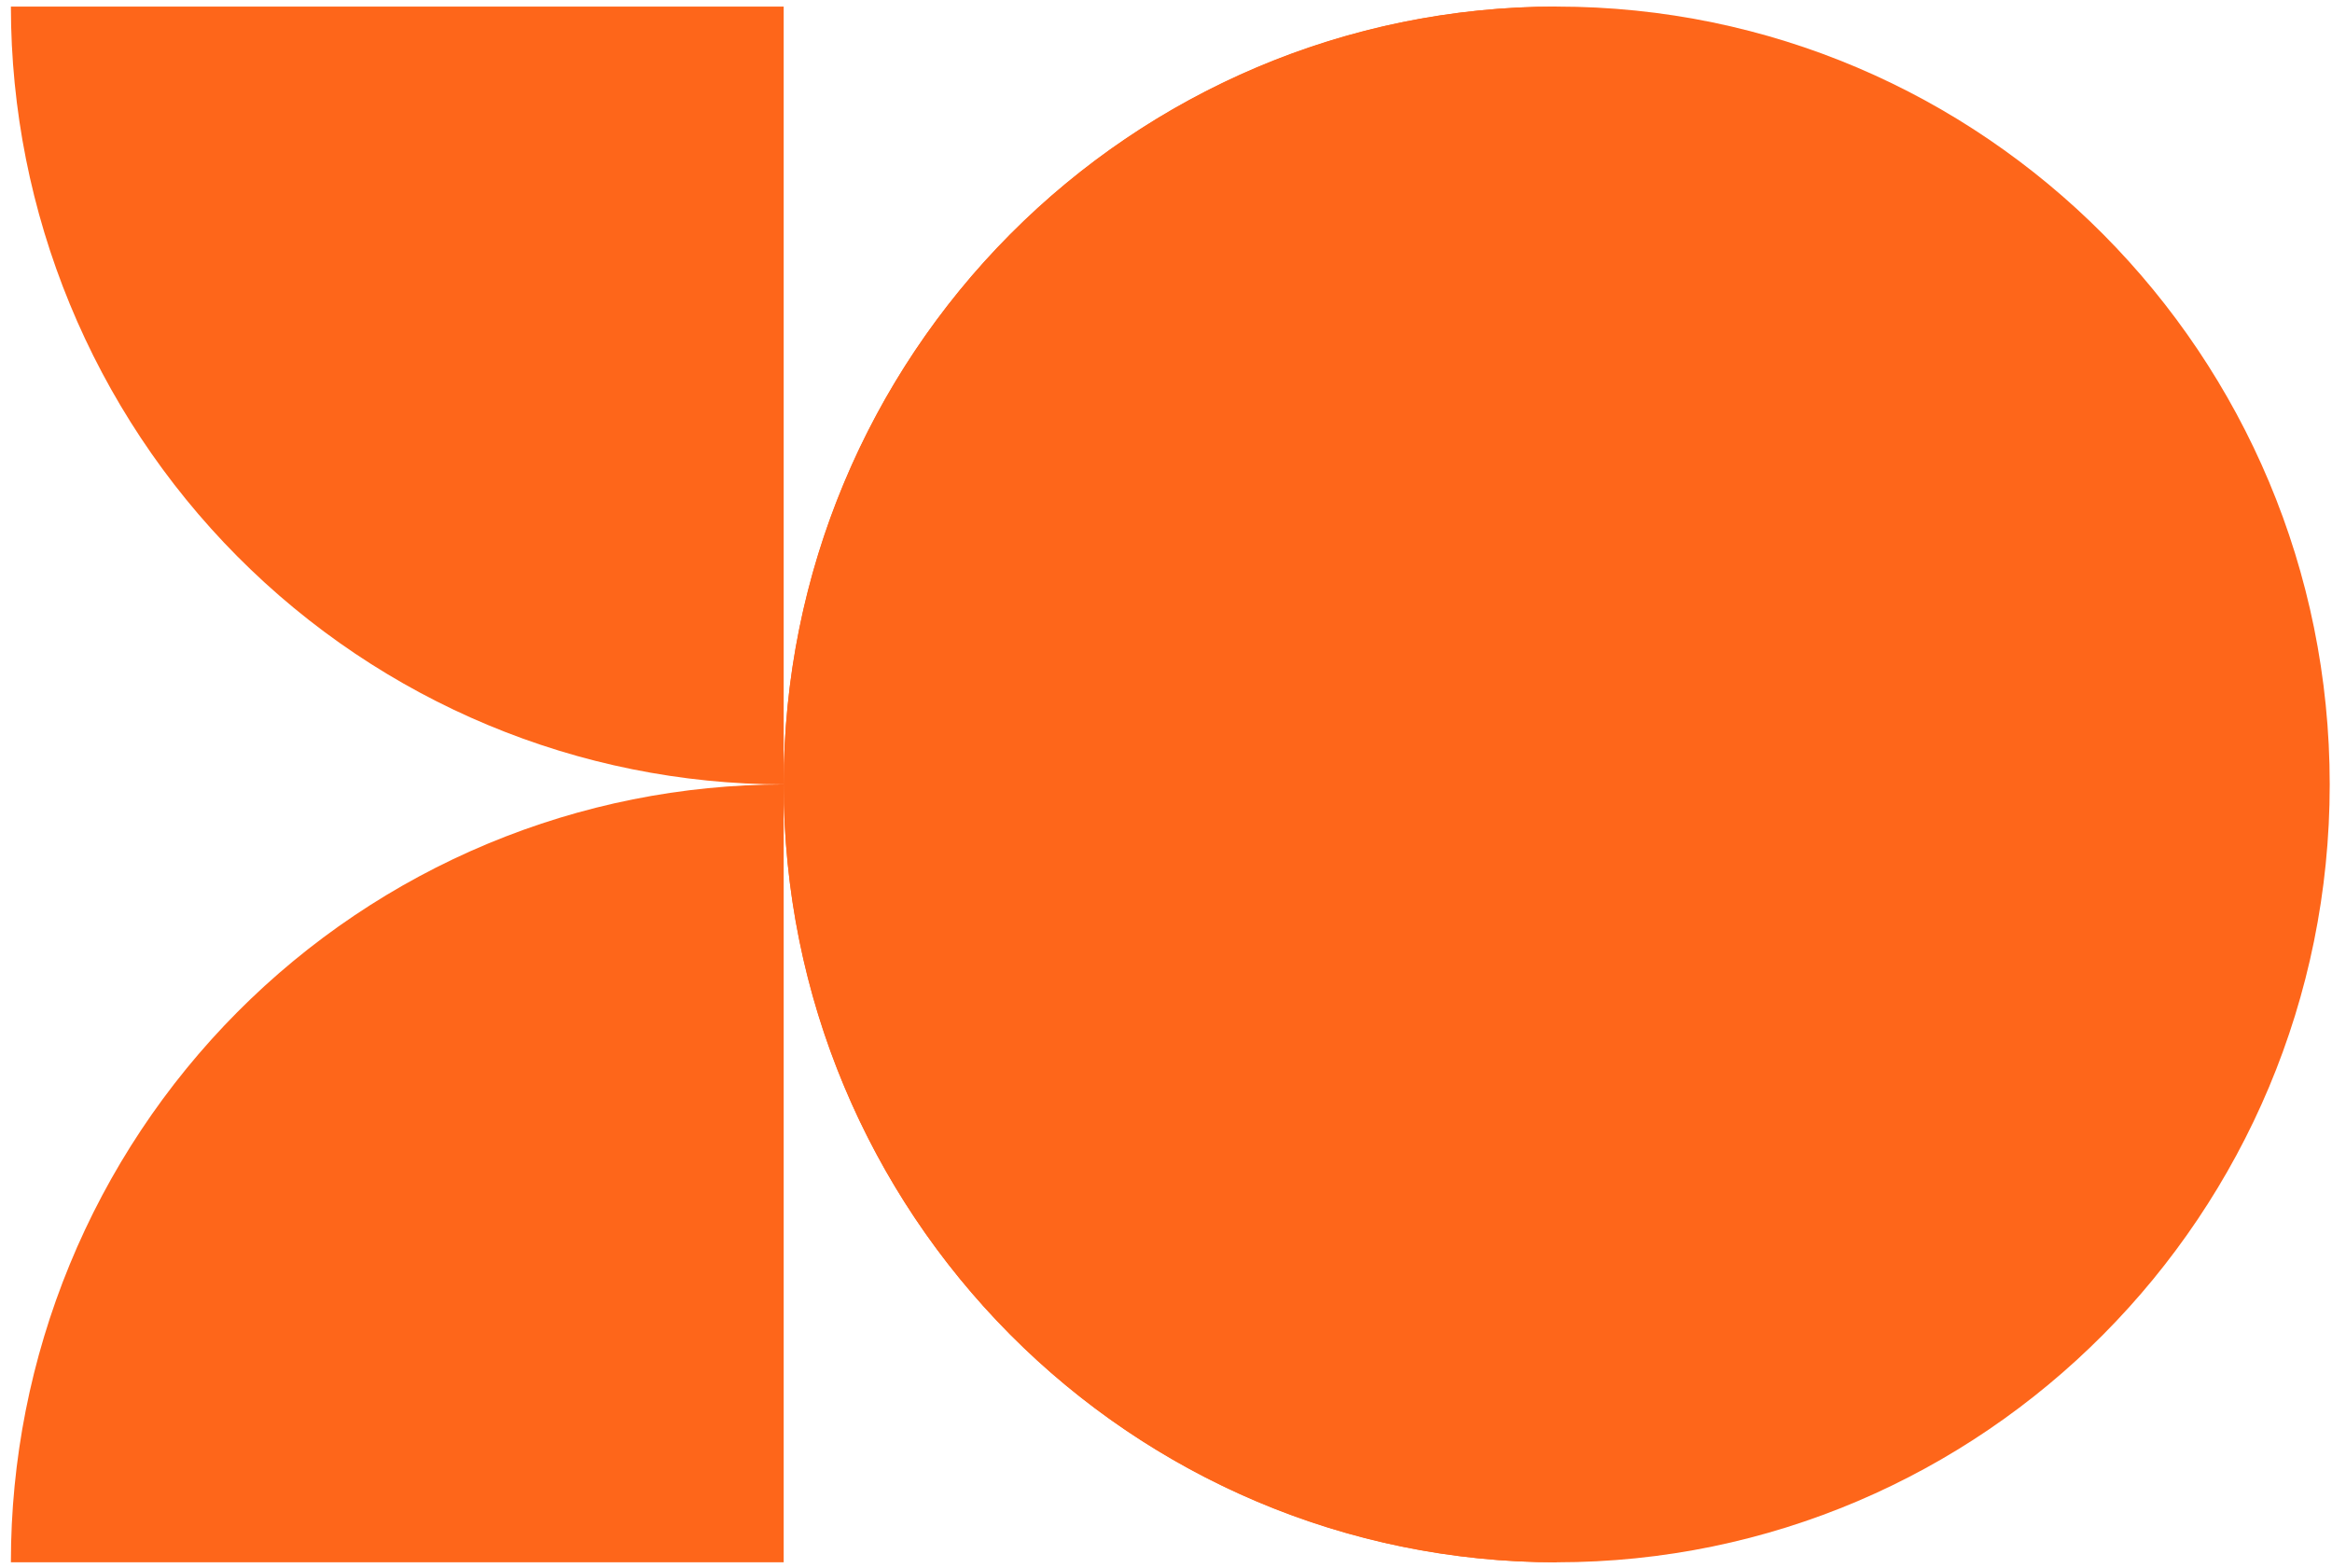 <svg width="177" height="119" viewBox="0 0 177 119" fill="none" xmlns="http://www.w3.org/2000/svg">
<path d="M118.154 118.582C150.558 118.582 176.827 92.148 176.827 59.54C176.827 26.933 150.558 0.499 118.154 0.499C85.75 0.499 59.482 26.933 59.482 59.54C59.482 92.148 85.75 118.582 118.154 118.582Z" fill="#FE661A"/>
<path d="M59.482 59.54V118.582H0.827C0.824 110.829 2.34 103.152 5.287 95.989C8.233 88.826 12.554 82.317 18.001 76.834C23.448 71.352 29.914 67.002 37.032 64.035C44.149 61.068 51.778 59.54 59.482 59.54Z" fill="#FE661A"/>
<path d="M59.482 0.499V59.54C43.927 59.527 29.013 53.302 18.015 42.232C7.018 31.162 0.835 16.152 0.827 0.499H59.482Z" fill="#FE661A"/>
<path d="M118.154 0.499V118.582C102.593 118.582 87.67 112.361 76.667 101.289C65.663 90.216 59.482 75.199 59.482 59.54C59.482 43.882 65.663 28.864 76.667 17.792C87.67 6.72 102.593 0.499 118.154 0.499Z" fill="#FE661A"/>
</svg>
